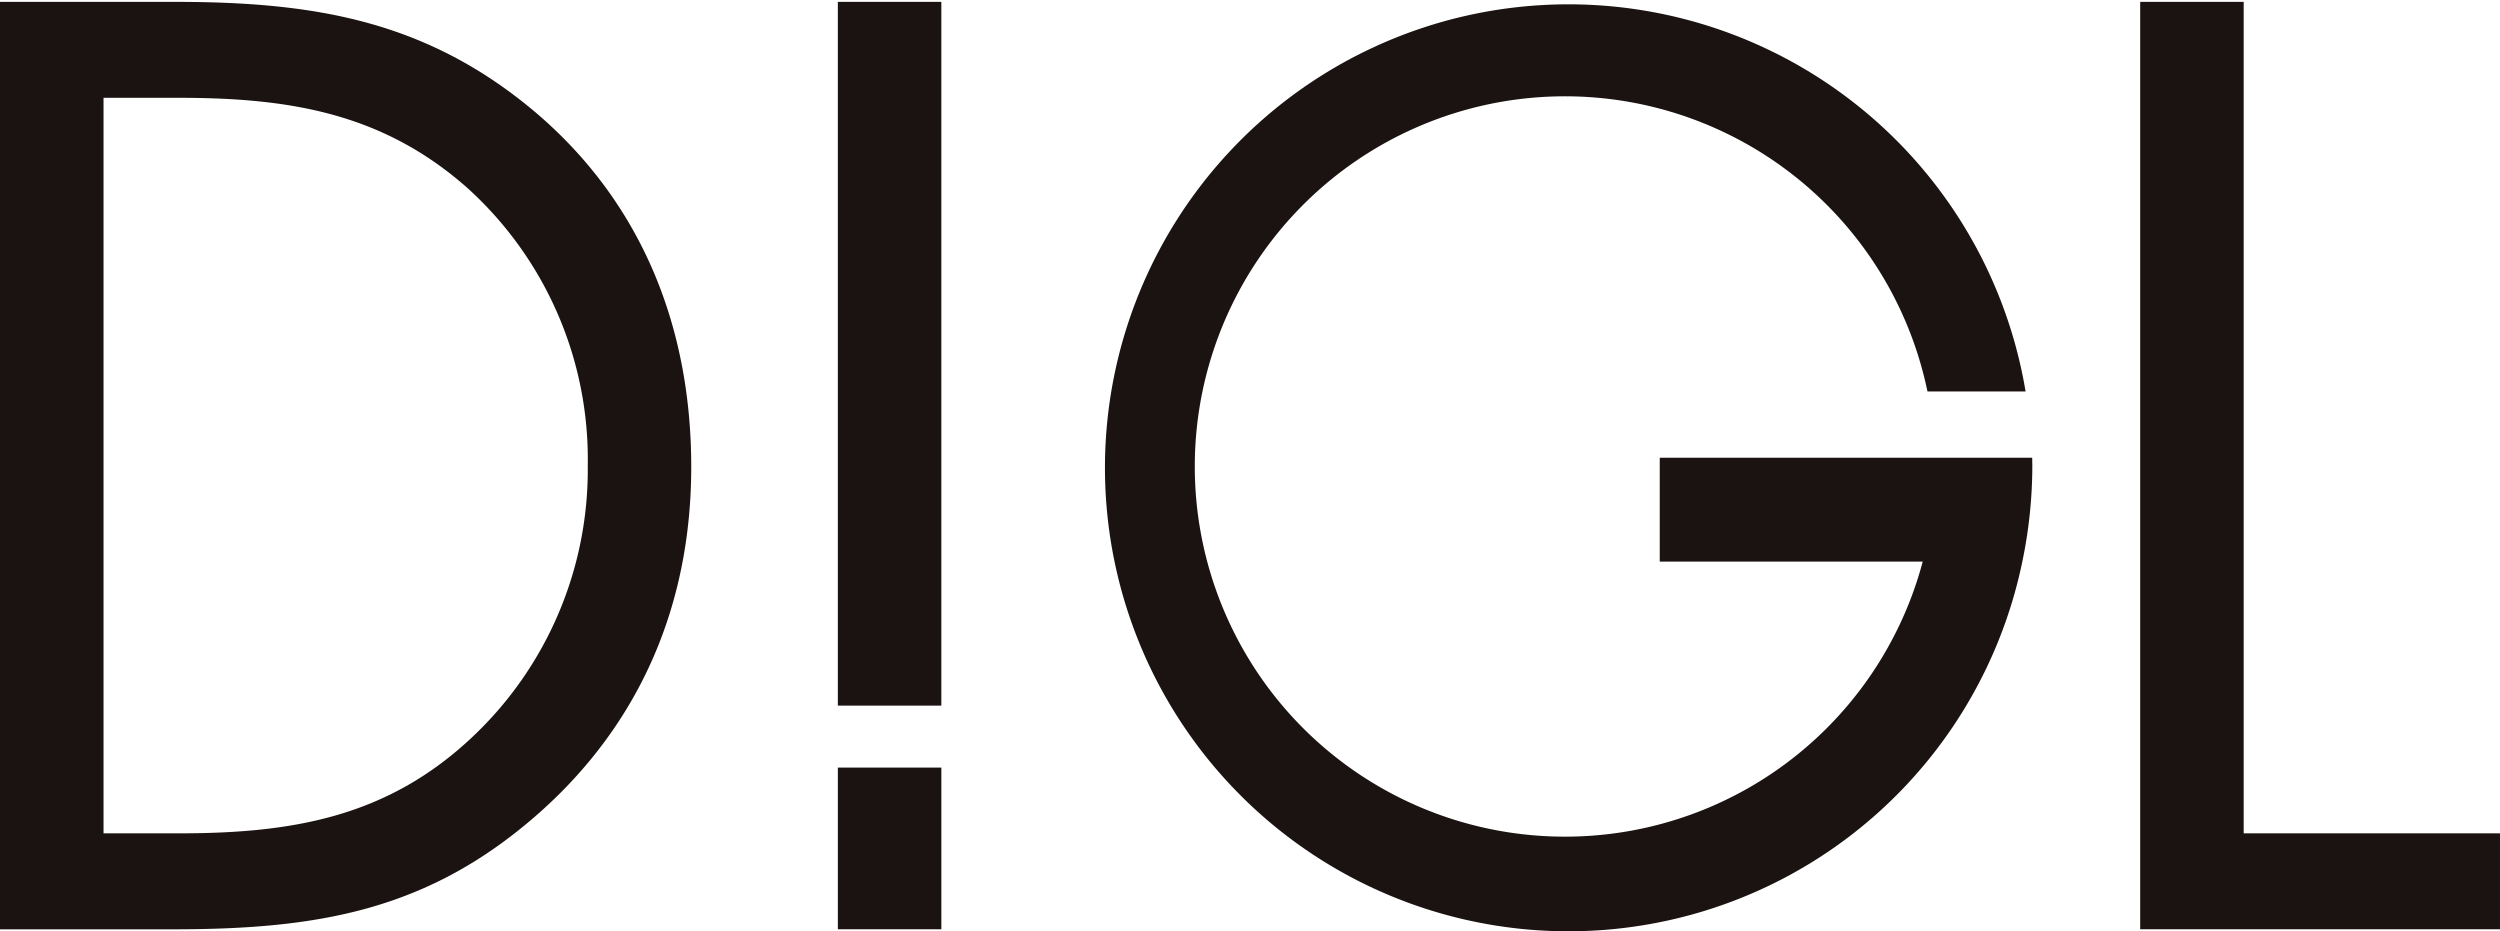 <svg xmlns="http://www.w3.org/2000/svg" xmlns:xlink="http://www.w3.org/1999/xlink" width="196" height="73" viewBox="0 0 196 73">
  <defs>
    <clipPath id="clip-path">
      <rect id="長方形_187" data-name="長方形 187" width="196" height="73" fill="none"/>
    </clipPath>
  </defs>
  <g id="logo_digl" transform="translate(0 0)">
    <g id="グループ_141" data-name="グループ 141" transform="translate(0 0)" clip-path="url(#clip-path)">
      <path id="パス_355" data-name="パス 355" d="M0,.057H13.718c10.916,0,19.8,1.448,28.4,8.775,8.309,7.135,12.075,16.875,12.075,27.675,0,10.608-3.863,19.961-11.883,27.1-8.694,7.716-17.387,9.162-28.785,9.162H0ZM14.008,65.244c8.888,0,16.326-1.254,22.991-7.521a28.77,28.77,0,0,0,9.081-21.31,28.662,28.662,0,0,0-9.468-21.794c-6.666-5.884-14.005-7.04-22.6-7.04H8.117V65.244Z" transform="translate(0 0.09)" fill="#1a1311"/>
      <rect id="長方形_185" data-name="長方形 185" width="8.114" height="55.175" transform="translate(65.687 0.146)" fill="#1a1311"/>
      <rect id="長方形_186" data-name="長方形 186" width="8.114" height="12.676" transform="translate(65.688 60.179)" fill="#1a1311"/>
      <path id="パス_356" data-name="パス 356" d="M73.563,65.244H93.657v7.521H65.449V.057h8.114Z" transform="translate(102.342 0.089)" fill="#1a1311"/>
      <path id="パス_357" data-name="パス 357" d="M106.746,35.887h-29.2v8.141H98.163a29.022,29.022,0,1,1,.3-13.676l.074.338h7.691l-.087-.5a36.337,36.337,0,1,0-.1,13.5,36.837,36.837,0,0,0,.715-7.184Z" transform="translate(52.578 0.001)" fill="#1a1311"/>
    </g>
  </g>
</svg>
